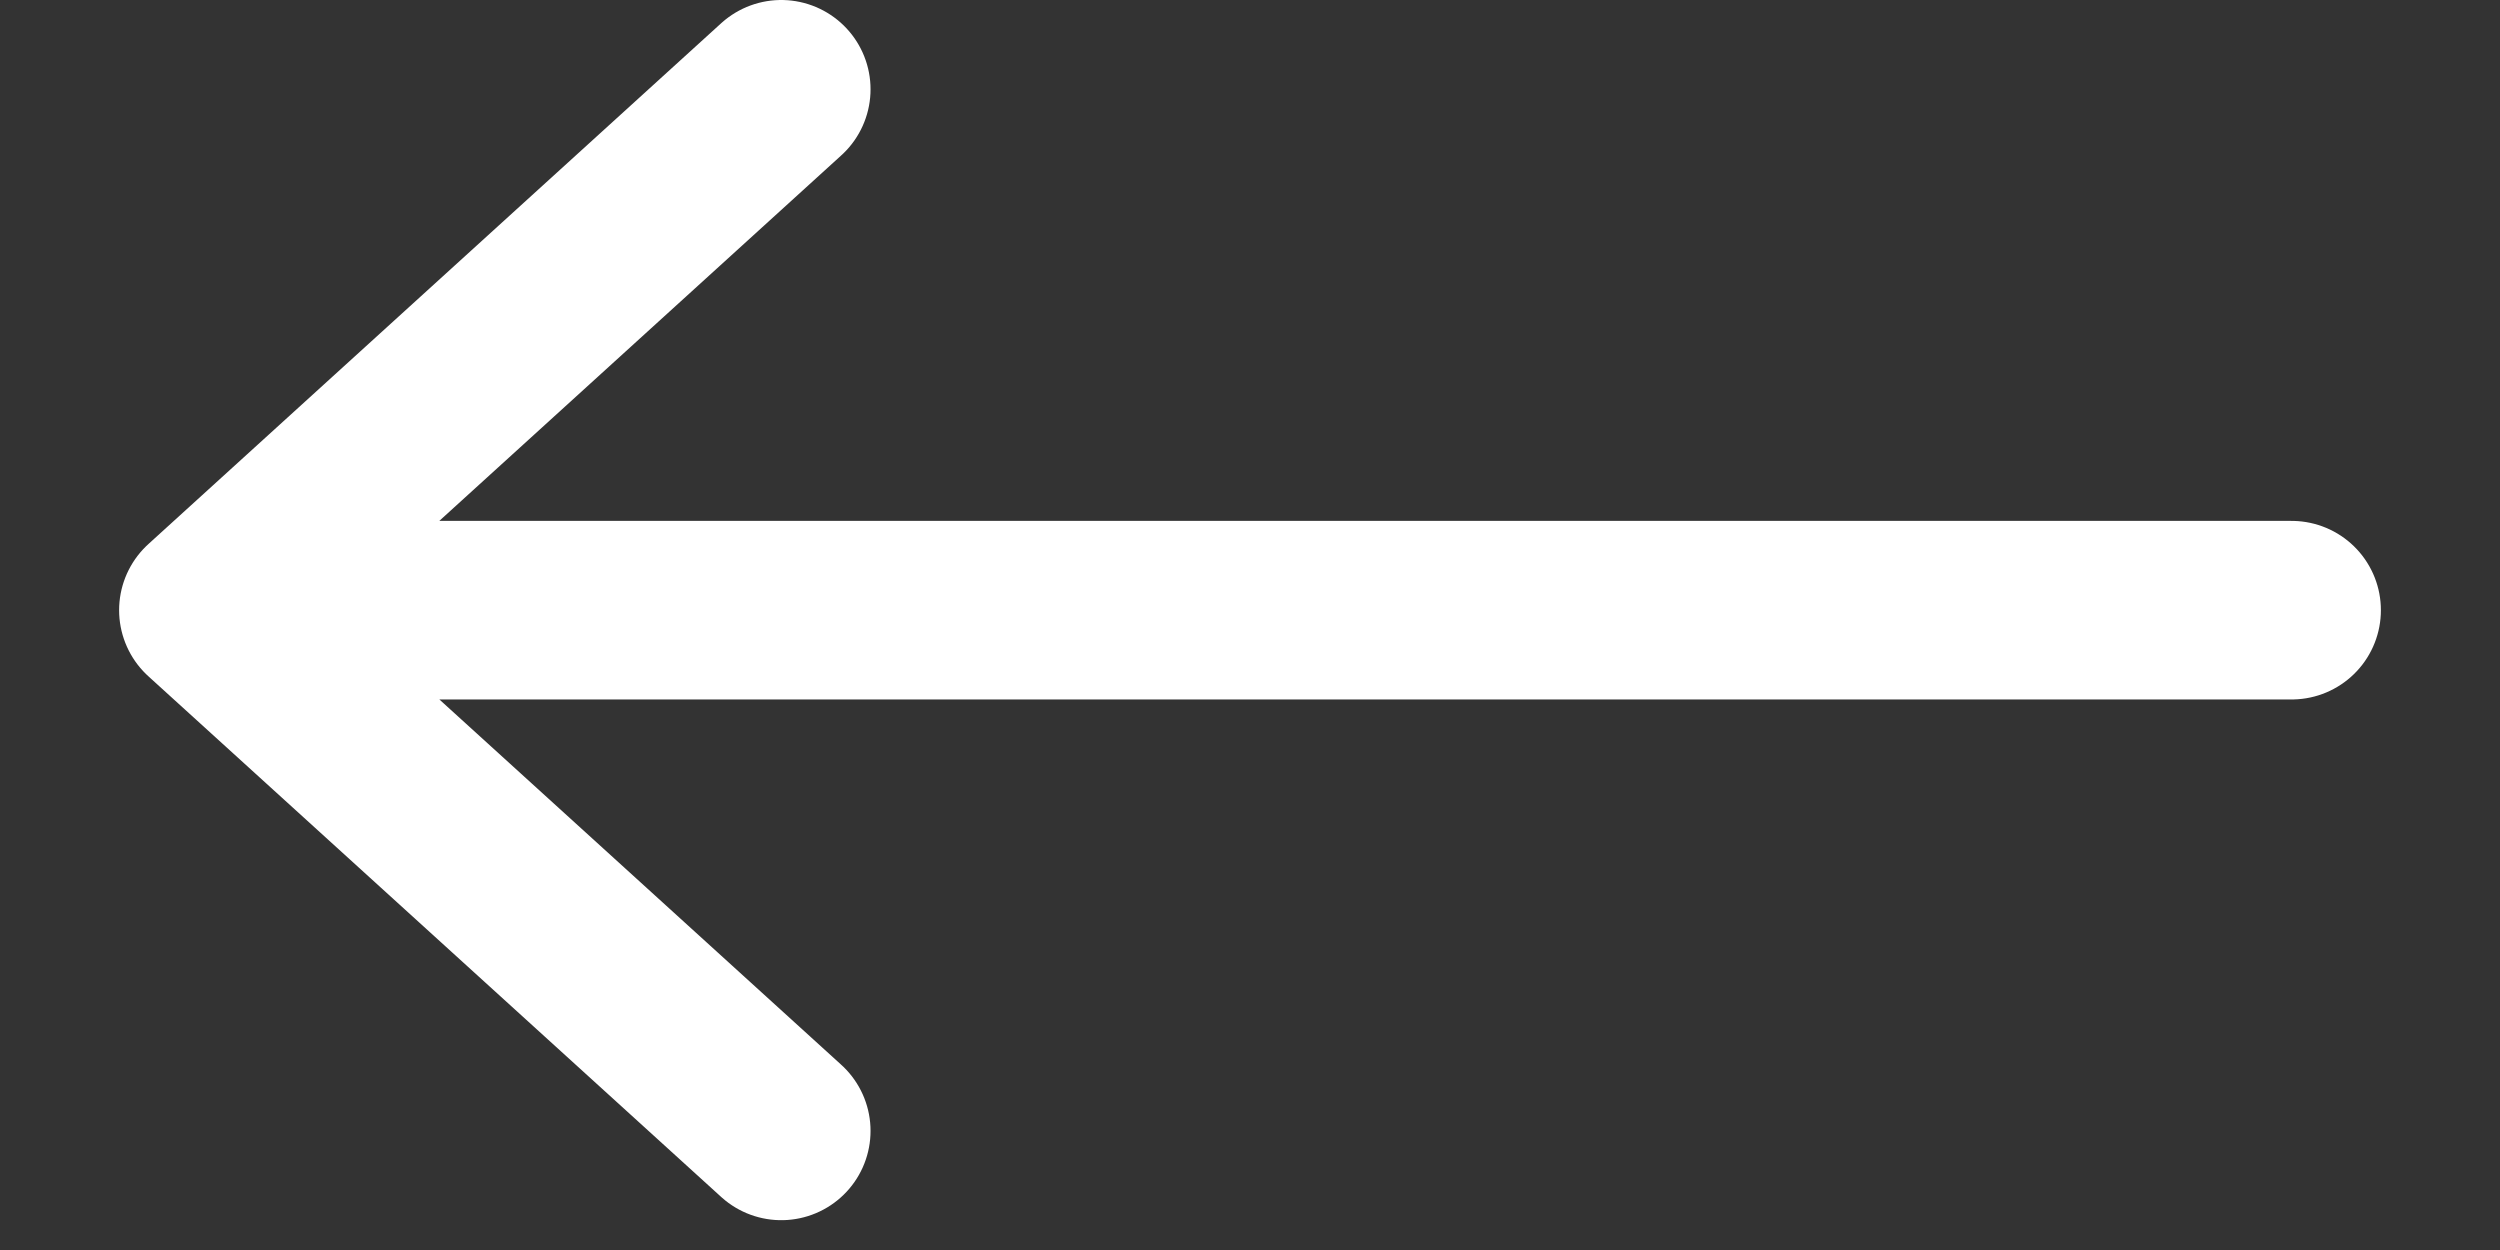<svg width="14" height="7" viewBox="0 0 14 7" fill="none" xmlns="http://www.w3.org/2000/svg">
<rect x="0" y="0" width="14" height="7" fill="#333333" stroke="none"/>
<path d="M12.833 3.417L1.167 3.417M1.167 3.417L4.375 0.5M1.167 3.417L4.375 6.333" stroke="white" stroke-linecap="round" stroke-linejoin="round"/>
</svg>
